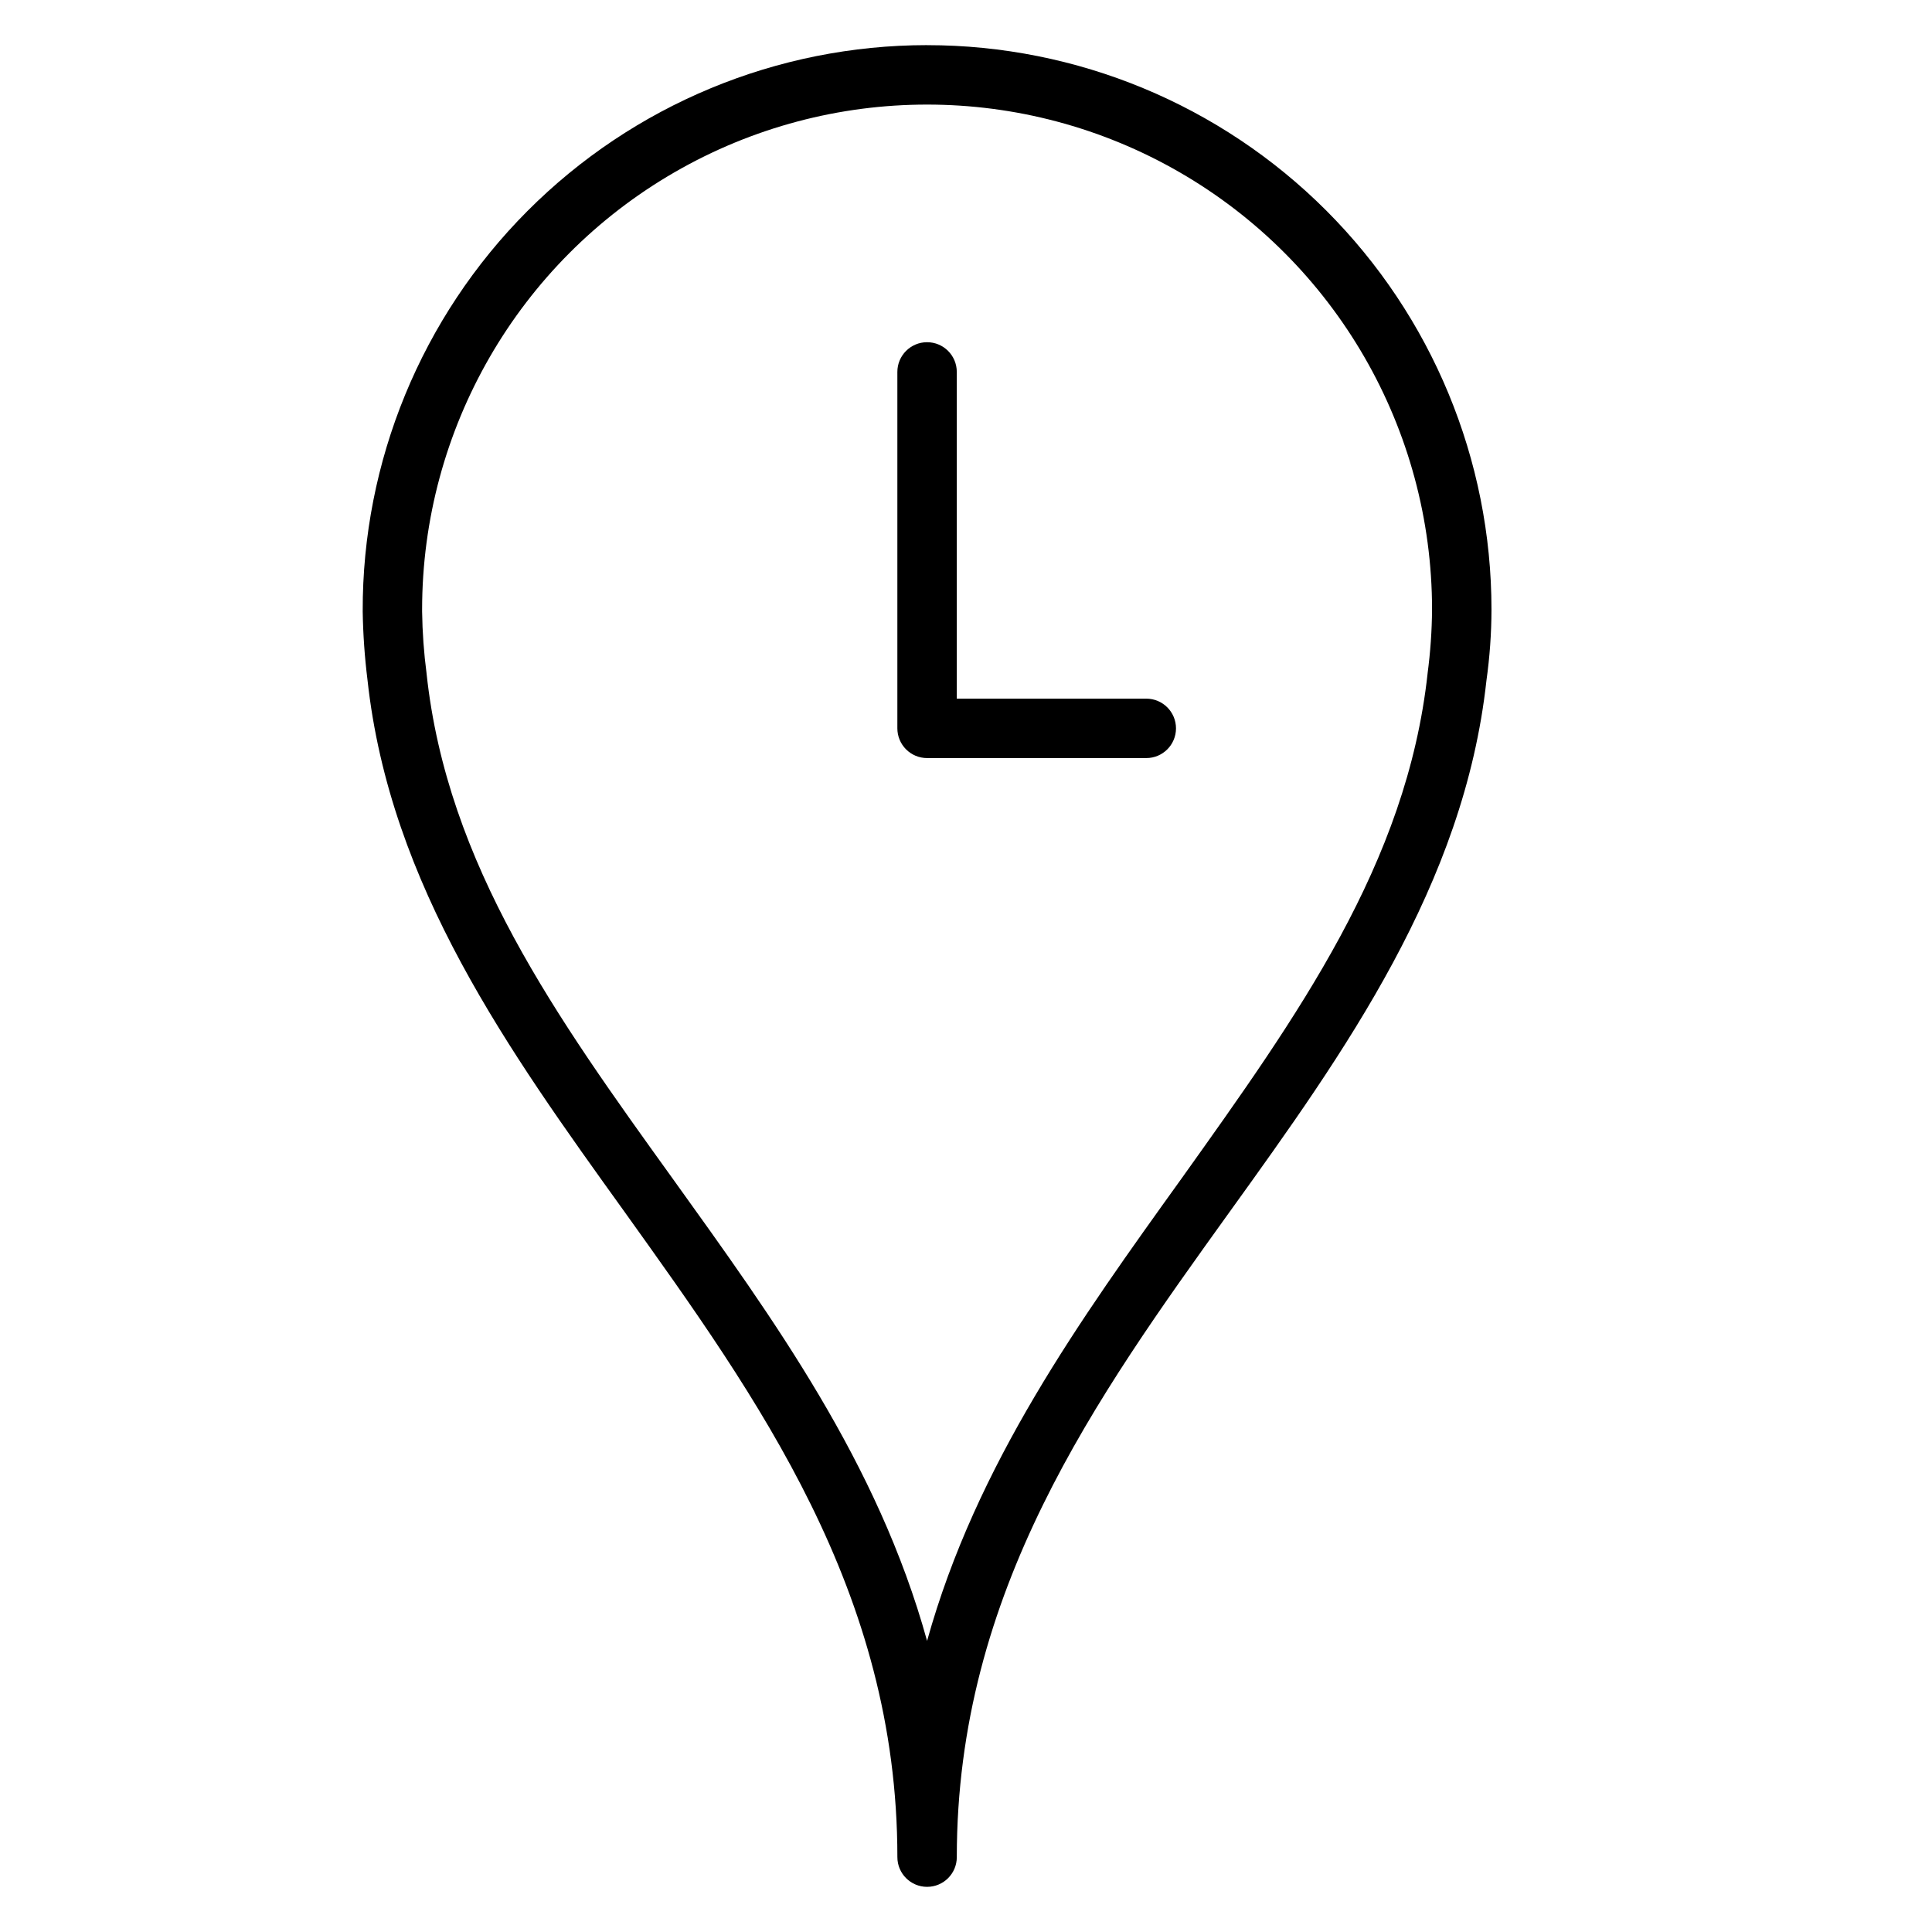 <?xml version="1.0" encoding="UTF-8"?>
<!-- Uploaded to: ICON Repo, www.iconrepo.com, Generator: ICON Repo Mixer Tools -->
<svg fill="#000000" width="800px" height="800px" version="1.1" viewBox="144 144 512 512" xmlns="http://www.w3.org/2000/svg">
 <g>
  <path d="m389.69 155.96c-39.75 0-77.867 15.824-105.93 43.977s-43.766 66.316-43.641 106.07c0.094 6.051 0.516 12.098 1.262 18.105 5.902 54.555 37.551 98.48 68.094 140.99 35.422 49.512 72.34 100.68 72.34 171.06 0 4.348 3.527 7.871 7.875 7.871s7.871-3.523 7.871-7.871c0-70.375 36.762-121.54 72.344-171.06 30.543-42.43 62.109-86.594 68.016-140.75v-0.004c0.875-6.234 1.324-12.52 1.336-18.812 0-39.668-15.758-77.711-43.809-105.76-28.047-28.051-66.09-43.809-105.76-43.809zm132.64 166.5c-5.512 50.461-34.48 90.766-65.18 133.82-26.844 37.391-54.395 75.648-67.465 122.57-13.066-47.23-40.621-85.176-67.465-122.57-30.699-42.668-59.75-83.051-65.18-133.82h0.004c-0.711-5.434-1.105-10.898-1.18-16.375v-0.551c0-47.812 25.504-91.992 66.91-115.89 41.406-23.906 92.418-23.906 133.82 0 41.406 23.902 66.914 68.082 66.914 115.89-0.043 5.66-0.438 11.312-1.184 16.926z"/>
  <path d="m447.78 329.15h-50.223v-86.59c0-4.348-3.523-7.871-7.871-7.871s-7.875 3.523-7.875 7.871v94.465c0 2.086 0.832 4.09 2.309 5.566 1.477 1.477 3.477 2.305 5.566 2.305h58.094c4.348 0 7.871-3.523 7.871-7.871 0-4.348-3.523-7.875-7.871-7.875z"/>
 </g>
</svg>